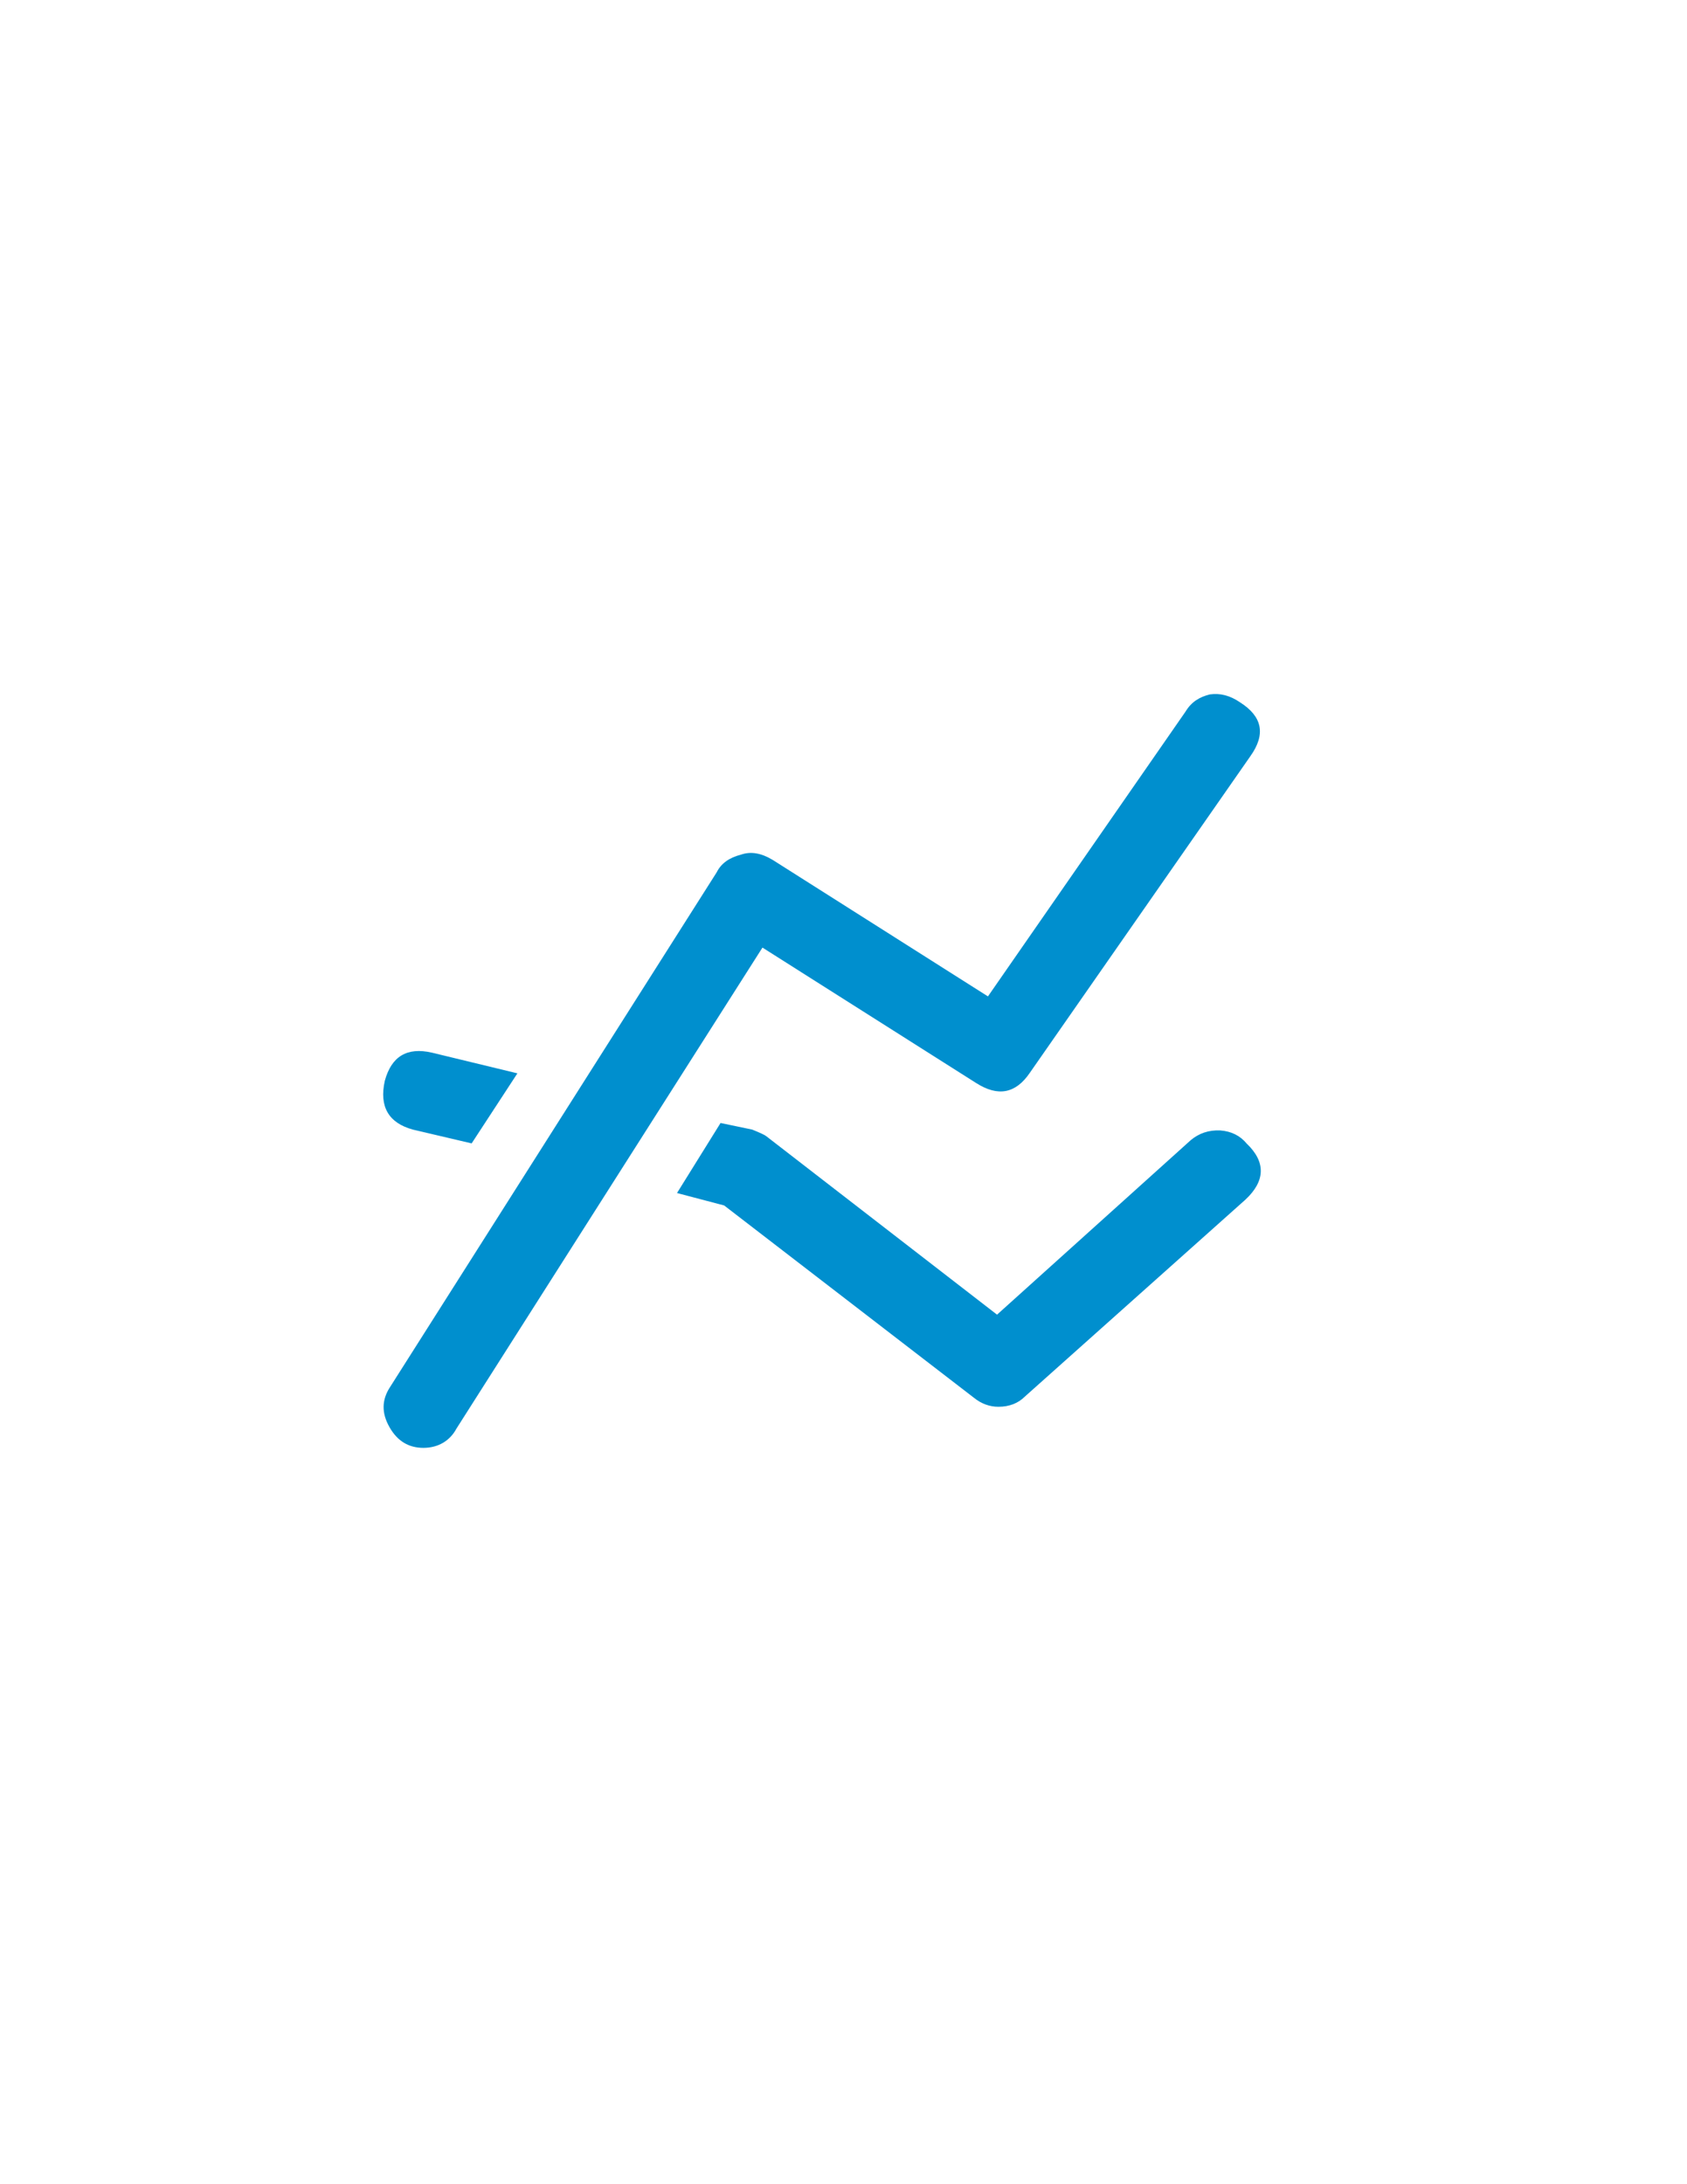 <?xml version="1.0" encoding="utf-8"?>
<!-- Generator: Adobe Illustrator 18.0.0, SVG Export Plug-In . SVG Version: 6.00 Build 0)  -->
<!DOCTYPE svg PUBLIC "-//W3C//DTD SVG 1.1//EN" "http://www.w3.org/Graphics/SVG/1.1/DTD/svg11.dtd">
<svg version="1.1" id="Layer_1" xmlns="http://www.w3.org/2000/svg" xmlns:xlink="http://www.w3.org/1999/xlink" x="0px" y="0px"
	 viewBox="0 0 612 792" enable-background="new 0 0 612 792" xml:space="preserve">
<g id="Layer_2">
	<g>
		<path fill="#008FCE" d="M149.8,409.6c-8.8-2.4-12.3-8.3-10.2-17.7c2.4-8.8,8-12.3,17.1-10.2l31,7.5l-16.6,25.4L149.8,409.6z
			 M276.6,343.6L165.6,518c-2.4,4.5-6.7,7-12,7c-5.3,0-9.4-2.4-12.3-7.5s-2.9-9.9,0.3-14.7L260,316.3c1.6-3.2,4.5-5.3,8.8-6.4
			c3.7-1.3,7.5-0.5,11.5,1.9l78.1,49.5L430.1,258c2.1-3.5,5.1-5.3,8.8-6.2c3.7-0.5,7.2,0.3,11,2.9c8,5.1,9.4,11.5,3.7,19.5
			l-80,114.8c-5.1,7.5-11.5,8.8-19.5,3.7L276.6,343.6z M432,413.4c2.9-2.4,6.4-3.7,10.7-3.5c4,0.3,7.2,1.9,9.6,4.8
			c7,6.7,6.7,13.6-0.5,20.3l-80,71.4c-2.4,2.4-5.6,3.7-9.6,3.7c-3.2,0-6.2-1.1-8.8-3.2l-90.7-69.8l-17.1-4.5l15.8-25.4l11.5,2.4
			c2.7,1.1,4.5,1.9,5.1,2.4l83.7,64.7L432,413.4z"/>
	</g>
</g>
</svg>
